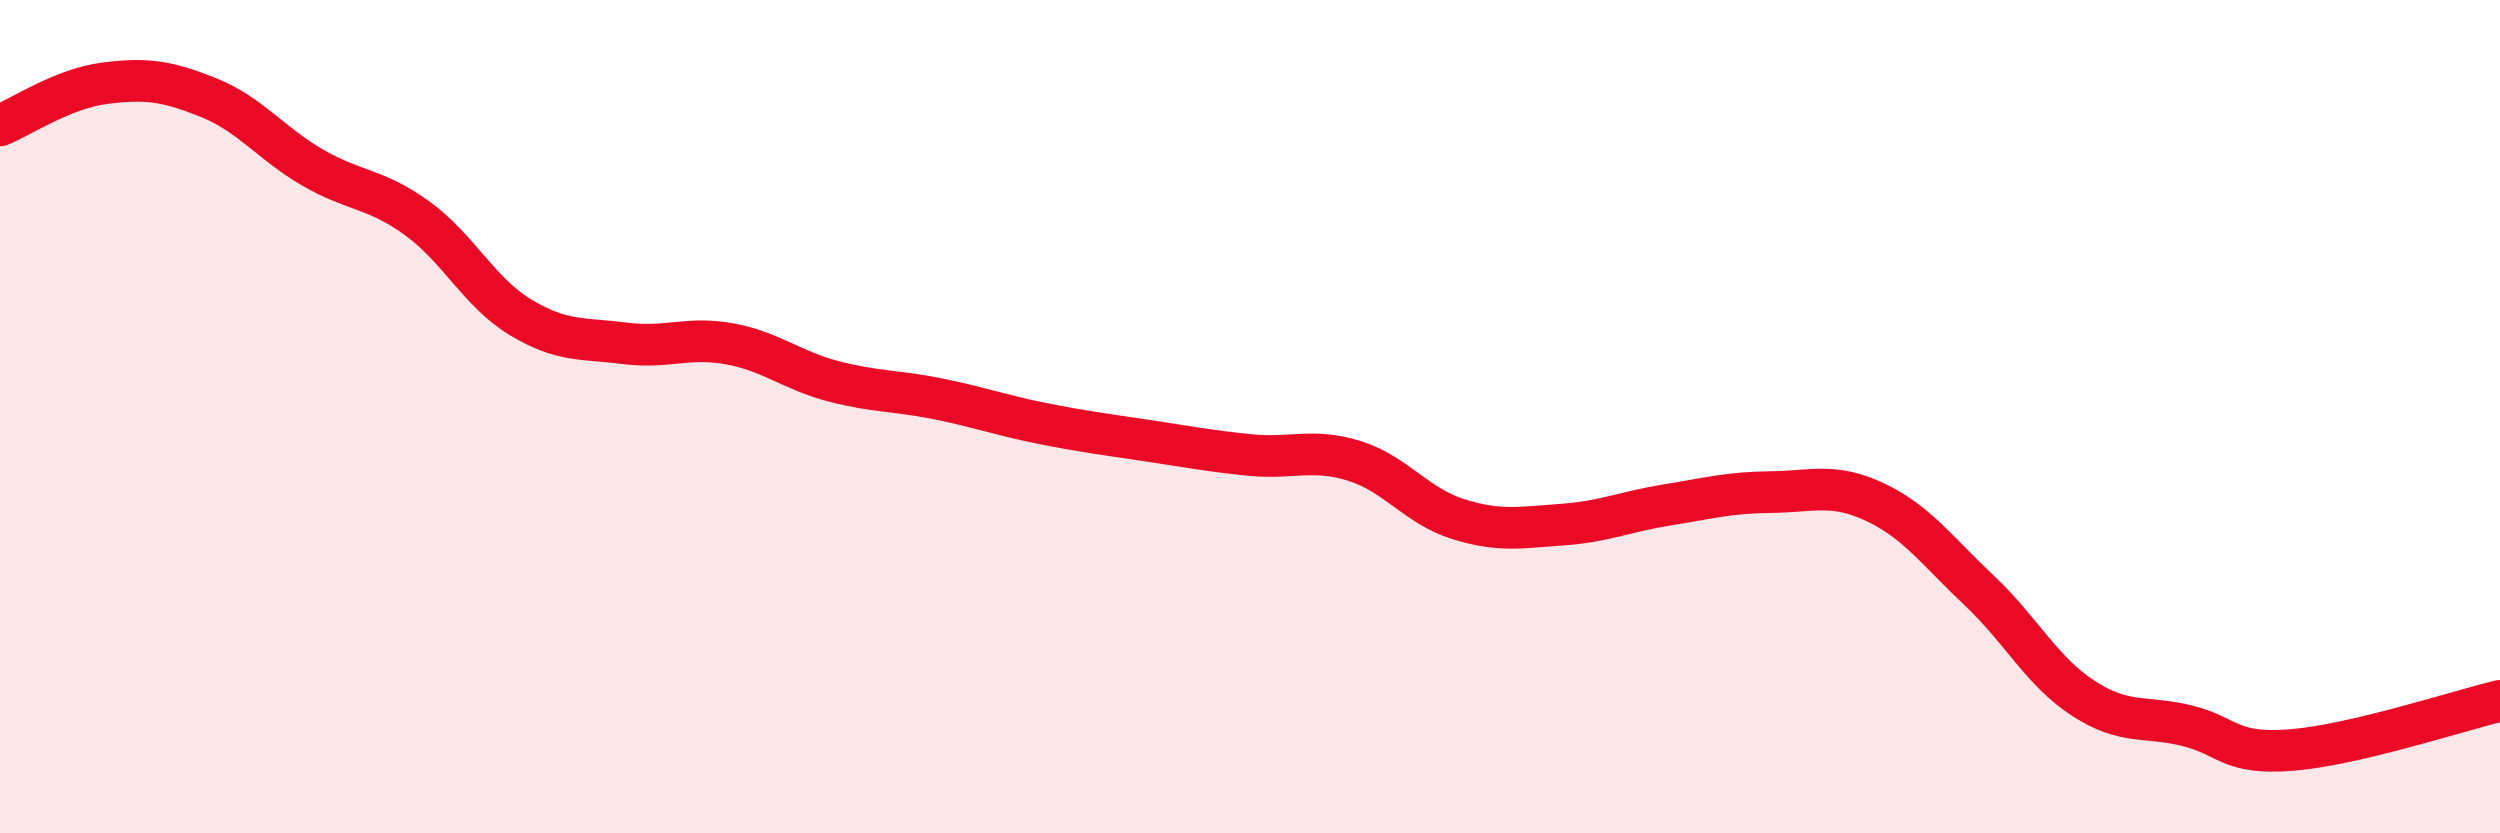 
    <svg width="60" height="20" viewBox="0 0 60 20" xmlns="http://www.w3.org/2000/svg">
      <path
        d="M 0,3.01 C 0.5,2.81 1.5,2.13 2.5,2 C 3.5,1.87 4,1.94 5,2.34 C 6,2.74 6.5,3.44 7.5,4.02 C 8.5,4.6 9,4.51 10,5.23 C 11,5.95 11.5,7.02 12.5,7.62 C 13.5,8.22 14,8.11 15,8.24 C 16,8.37 16.5,8.07 17.5,8.25 C 18.5,8.43 19,8.89 20,9.15 C 21,9.41 21.5,9.37 22.5,9.57 C 23.5,9.77 24,9.96 25,10.16 C 26,10.36 26.5,10.42 27.5,10.57 C 28.5,10.72 29,10.82 30,10.92 C 31,11.02 31.5,10.75 32.5,11.06 C 33.5,11.37 34,12.15 35,12.46 C 36,12.77 36.5,12.66 37.5,12.59 C 38.5,12.52 39,12.28 40,12.12 C 41,11.96 41.5,11.82 42.5,11.81 C 43.5,11.8 44,11.58 45,12.05 C 46,12.52 46.5,13.23 47.5,14.17 C 48.5,15.11 49,16.11 50,16.76 C 51,17.41 51.5,17.17 52.5,17.42 C 53.5,17.67 53.5,18.12 55,18 C 56.5,17.88 59,17.06 60,16.82L60 20L0 20Z"
        fill="#EB0A25"
        opacity="0.1"
        stroke-linecap="round"
        stroke-linejoin="round"
      />
      <path
        d="M 0,3.01 C 0.5,2.81 1.5,2.13 2.5,2 C 3.5,1.87 4,1.94 5,2.34 C 6,2.74 6.5,3.44 7.5,4.02 C 8.5,4.6 9,4.51 10,5.23 C 11,5.95 11.5,7.02 12.5,7.62 C 13.5,8.22 14,8.11 15,8.24 C 16,8.37 16.5,8.07 17.5,8.25 C 18.5,8.43 19,8.89 20,9.15 C 21,9.41 21.5,9.37 22.5,9.57 C 23.5,9.77 24,9.96 25,10.16 C 26,10.36 26.5,10.42 27.5,10.57 C 28.5,10.72 29,10.82 30,10.92 C 31,11.02 31.5,10.75 32.5,11.06 C 33.5,11.37 34,12.15 35,12.46 C 36,12.77 36.5,12.66 37.5,12.59 C 38.5,12.52 39,12.28 40,12.12 C 41,11.96 41.5,11.82 42.5,11.81 C 43.5,11.8 44,11.58 45,12.05 C 46,12.52 46.5,13.23 47.5,14.17 C 48.5,15.11 49,16.11 50,16.76 C 51,17.41 51.5,17.17 52.5,17.42 C 53.5,17.67 53.5,18.12 55,18 C 56.5,17.88 59,17.06 60,16.82"
        stroke="#EB0A25"
        stroke-width="1"
        fill="none"
        stroke-linecap="round"
        stroke-linejoin="round"
      />
    </svg>
  